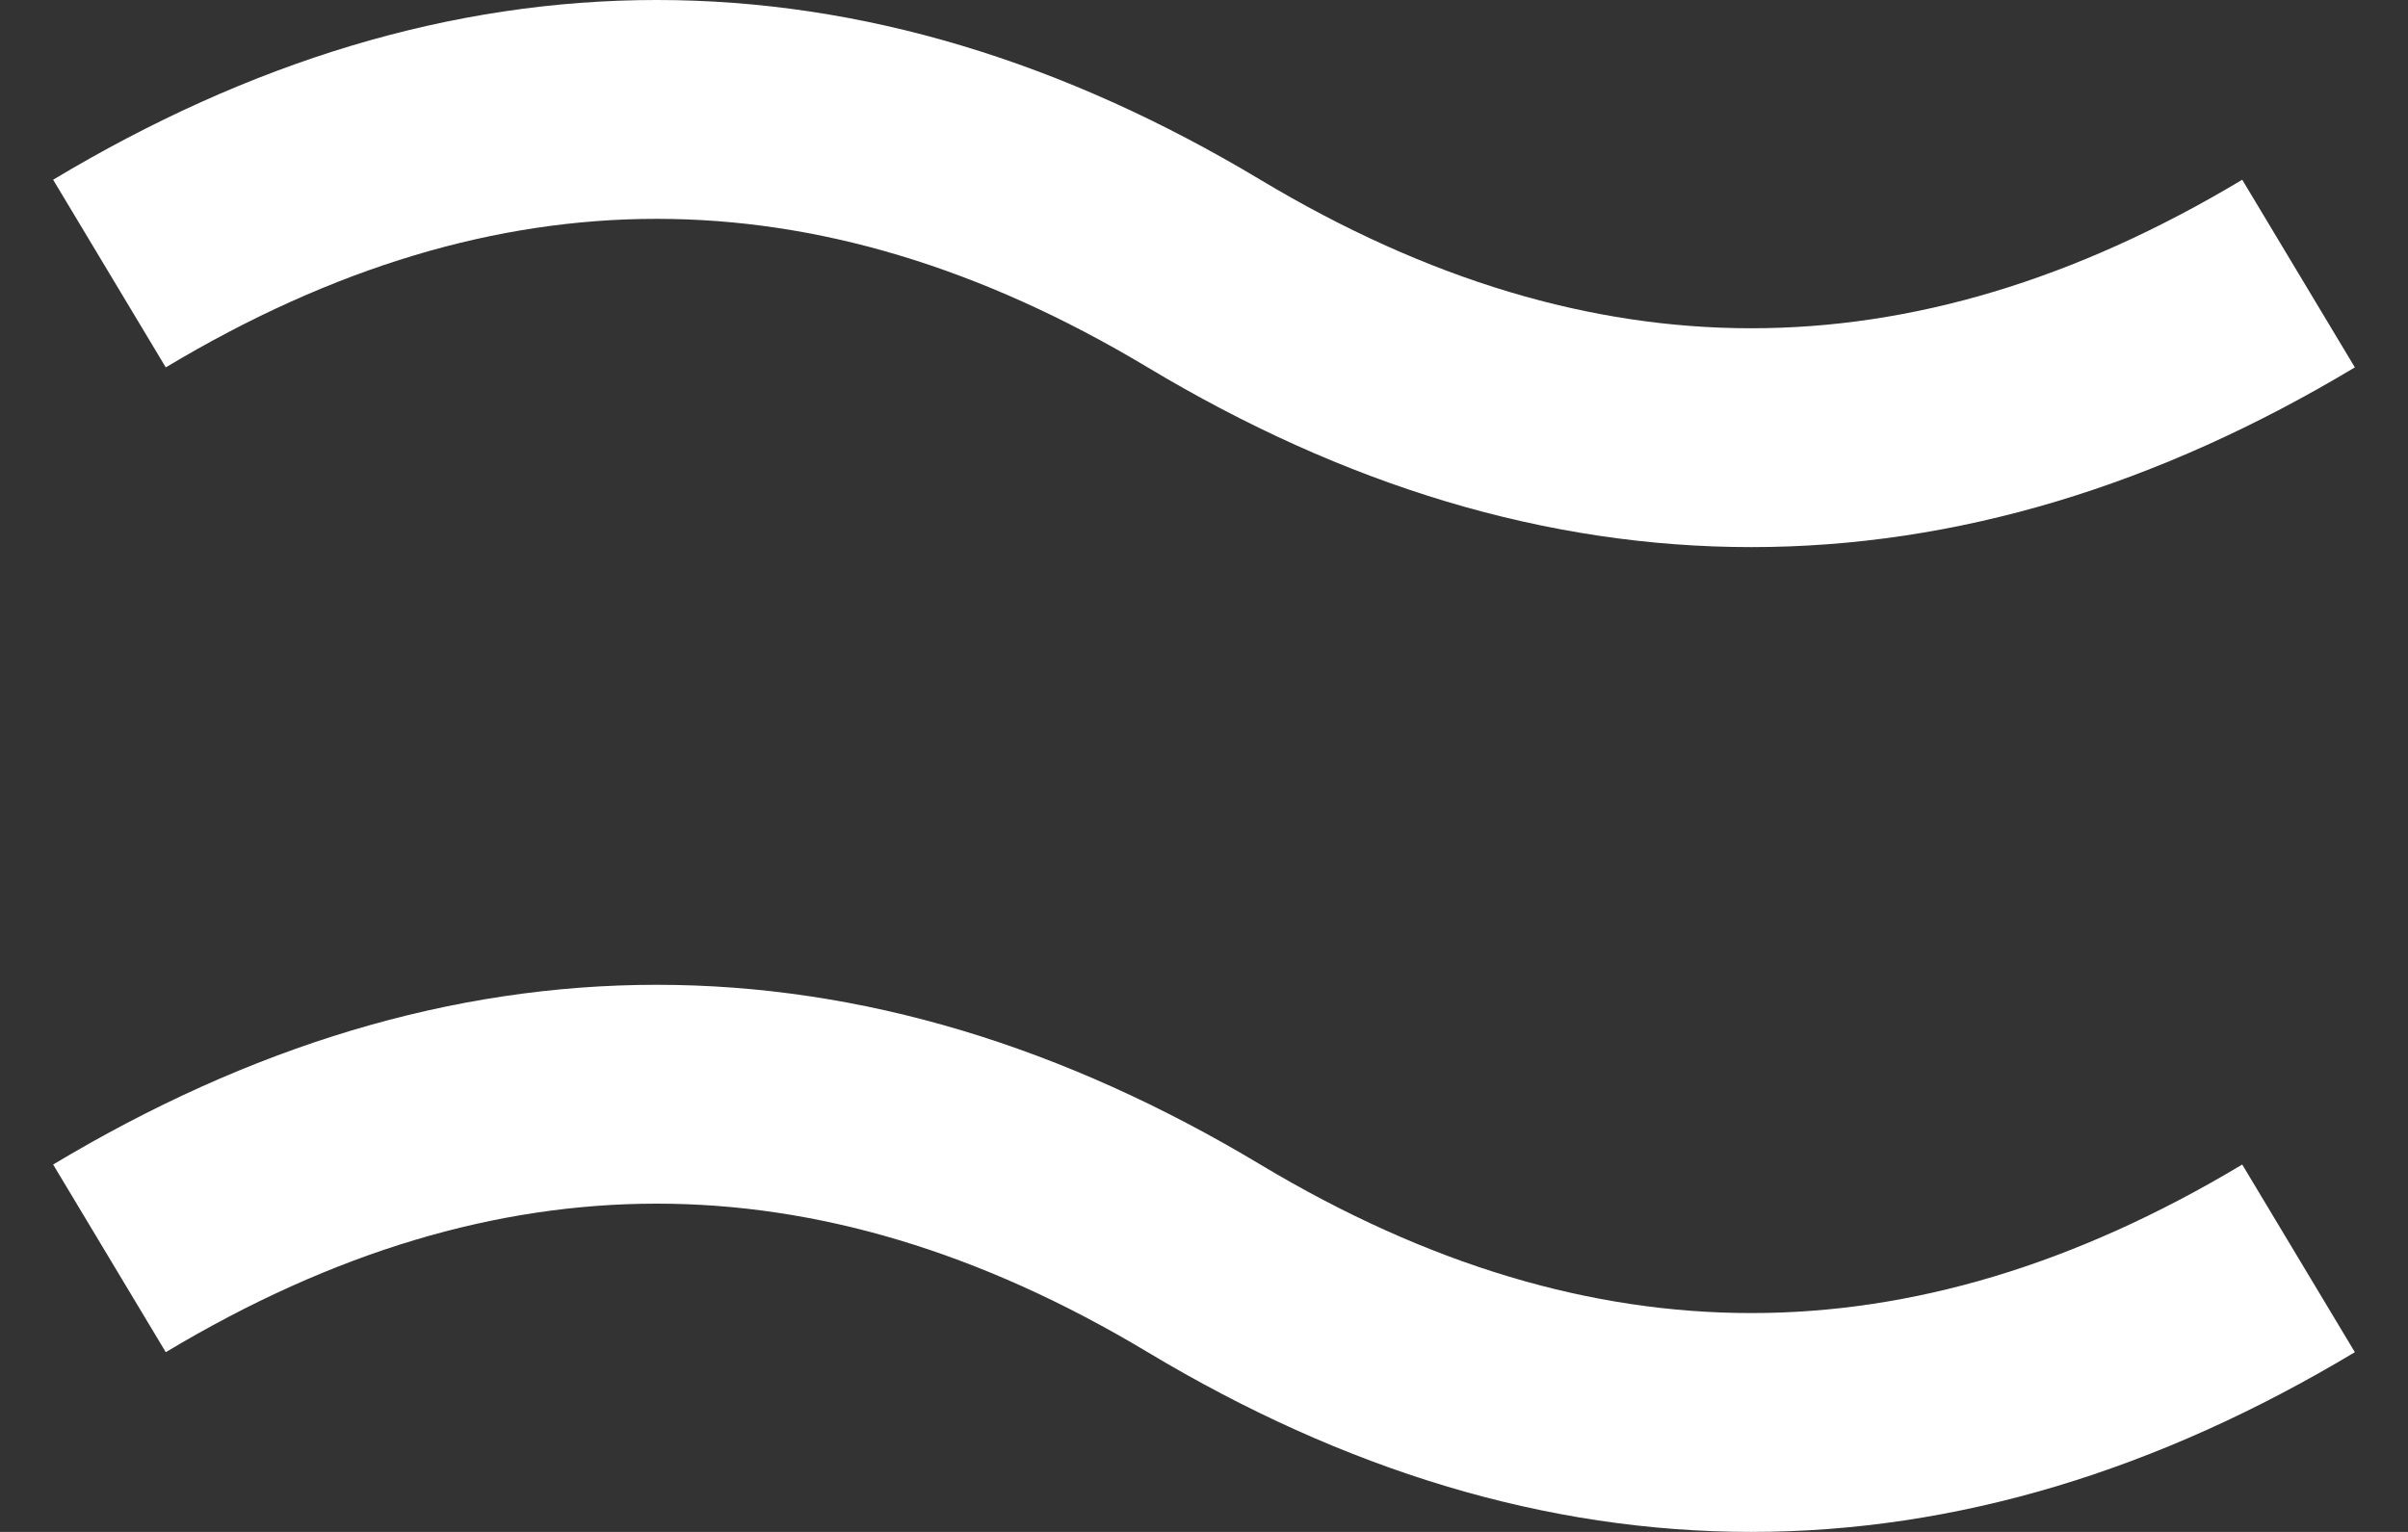 <svg width="22" height="14" viewBox="0 0 22 14" fill="none" xmlns="http://www.w3.org/2000/svg">
<rect x="0" y="0" width="22" height="14" fill="#333333" stroke="none"/>
<path d="M1 2.5C4.333 0.5 7.667 0.5 11 2.5C14.333 4.5 17.667 4.5 21 2.5" stroke="white" stroke-width="2"/>
<path d="M1 11.5C4.333 9.5 7.667 9.5 11 11.5C14.333 13.5 17.667 13.5 21 11.5" stroke="white" stroke-width="2"/>
</svg>
